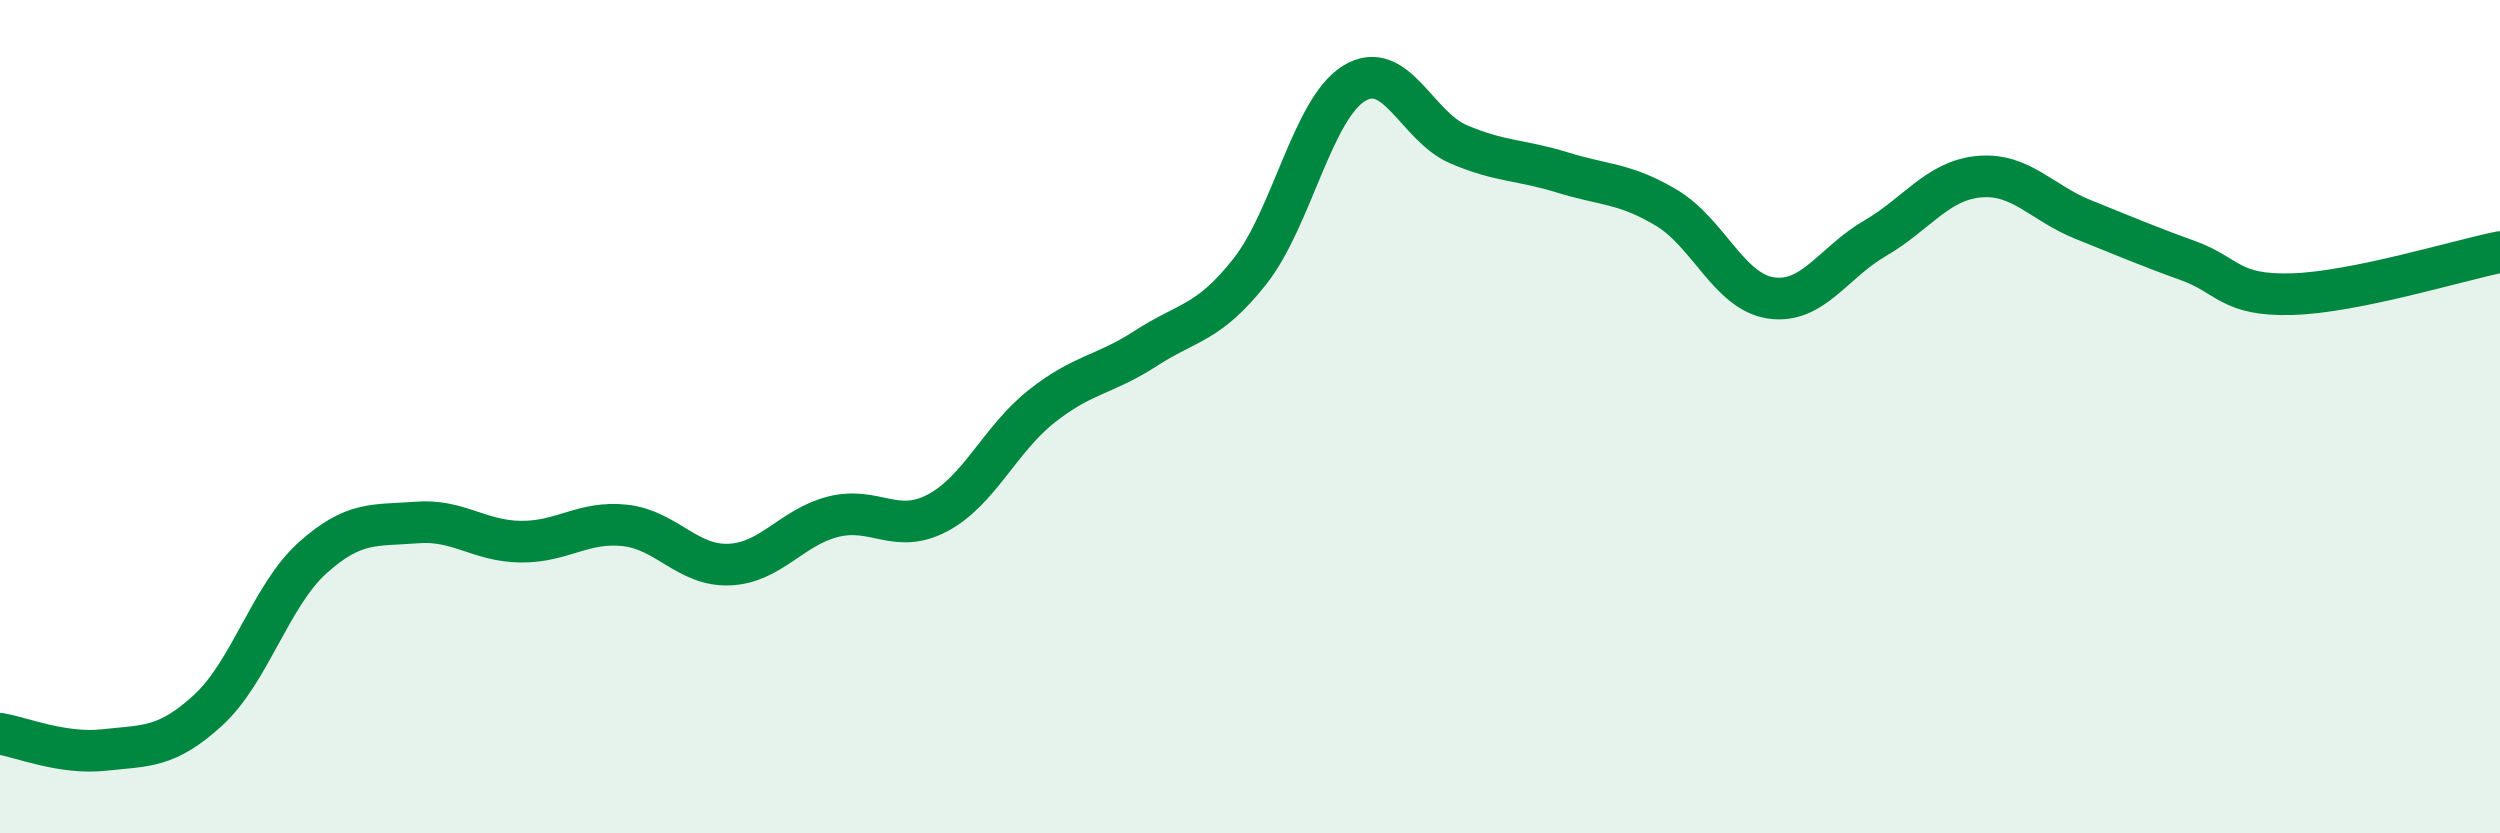 
    <svg width="60" height="20" viewBox="0 0 60 20" xmlns="http://www.w3.org/2000/svg">
      <path
        d="M 0,17.61 C 0.5,17.69 1.5,18.11 2.5,18 C 3.5,17.89 4,17.96 5,17.04 C 6,16.12 6.5,14.29 7.5,13.39 C 8.5,12.49 9,12.62 10,12.54 C 11,12.46 11.5,12.99 12.5,13 C 13.5,13.01 14,12.5 15,12.61 C 16,12.72 16.5,13.59 17.5,13.55 C 18.5,13.51 19,12.65 20,12.4 C 21,12.15 21.5,12.84 22.5,12.31 C 23.5,11.78 24,10.54 25,9.75 C 26,8.96 26.5,9.01 27.5,8.36 C 28.5,7.71 29,7.78 30,6.51 C 31,5.24 31.5,2.61 32.5,2 C 33.5,1.39 34,3.03 35,3.46 C 36,3.89 36.5,3.83 37.5,4.14 C 38.5,4.45 39,4.39 40,4.99 C 41,5.59 41.5,7 42.5,7.15 C 43.5,7.3 44,6.3 45,5.72 C 46,5.14 46.5,4.33 47.5,4.24 C 48.5,4.15 49,4.87 50,5.27 C 51,5.67 51.5,5.89 52.5,6.25 C 53.5,6.61 53.5,7.1 55,7.06 C 56.5,7.02 59,6.25 60,6.05L60 20L0 20Z"
        fill="#008740"
        opacity="0.1"
        stroke-linecap="round"
        stroke-linejoin="round"
      />
      <path
        d="M 0,17.61 C 0.5,17.69 1.5,18.11 2.5,18 C 3.5,17.89 4,17.96 5,17.04 C 6,16.12 6.5,14.29 7.5,13.39 C 8.5,12.49 9,12.62 10,12.54 C 11,12.46 11.5,12.99 12.5,13 C 13.5,13.01 14,12.5 15,12.61 C 16,12.72 16.5,13.59 17.5,13.55 C 18.5,13.51 19,12.65 20,12.4 C 21,12.15 21.5,12.84 22.5,12.31 C 23.5,11.78 24,10.54 25,9.75 C 26,8.96 26.5,9.01 27.5,8.36 C 28.5,7.71 29,7.78 30,6.51 C 31,5.24 31.5,2.61 32.5,2 C 33.5,1.39 34,3.03 35,3.46 C 36,3.89 36.5,3.83 37.5,4.14 C 38.5,4.45 39,4.39 40,4.99 C 41,5.59 41.5,7 42.5,7.15 C 43.5,7.3 44,6.3 45,5.72 C 46,5.14 46.5,4.33 47.5,4.24 C 48.5,4.15 49,4.87 50,5.27 C 51,5.67 51.5,5.89 52.5,6.25 C 53.5,6.61 53.5,7.1 55,7.06 C 56.5,7.02 59,6.25 60,6.05"
        stroke="#008740"
        stroke-width="1"
        fill="none"
        stroke-linecap="round"
        stroke-linejoin="round"
      />
    </svg>
  